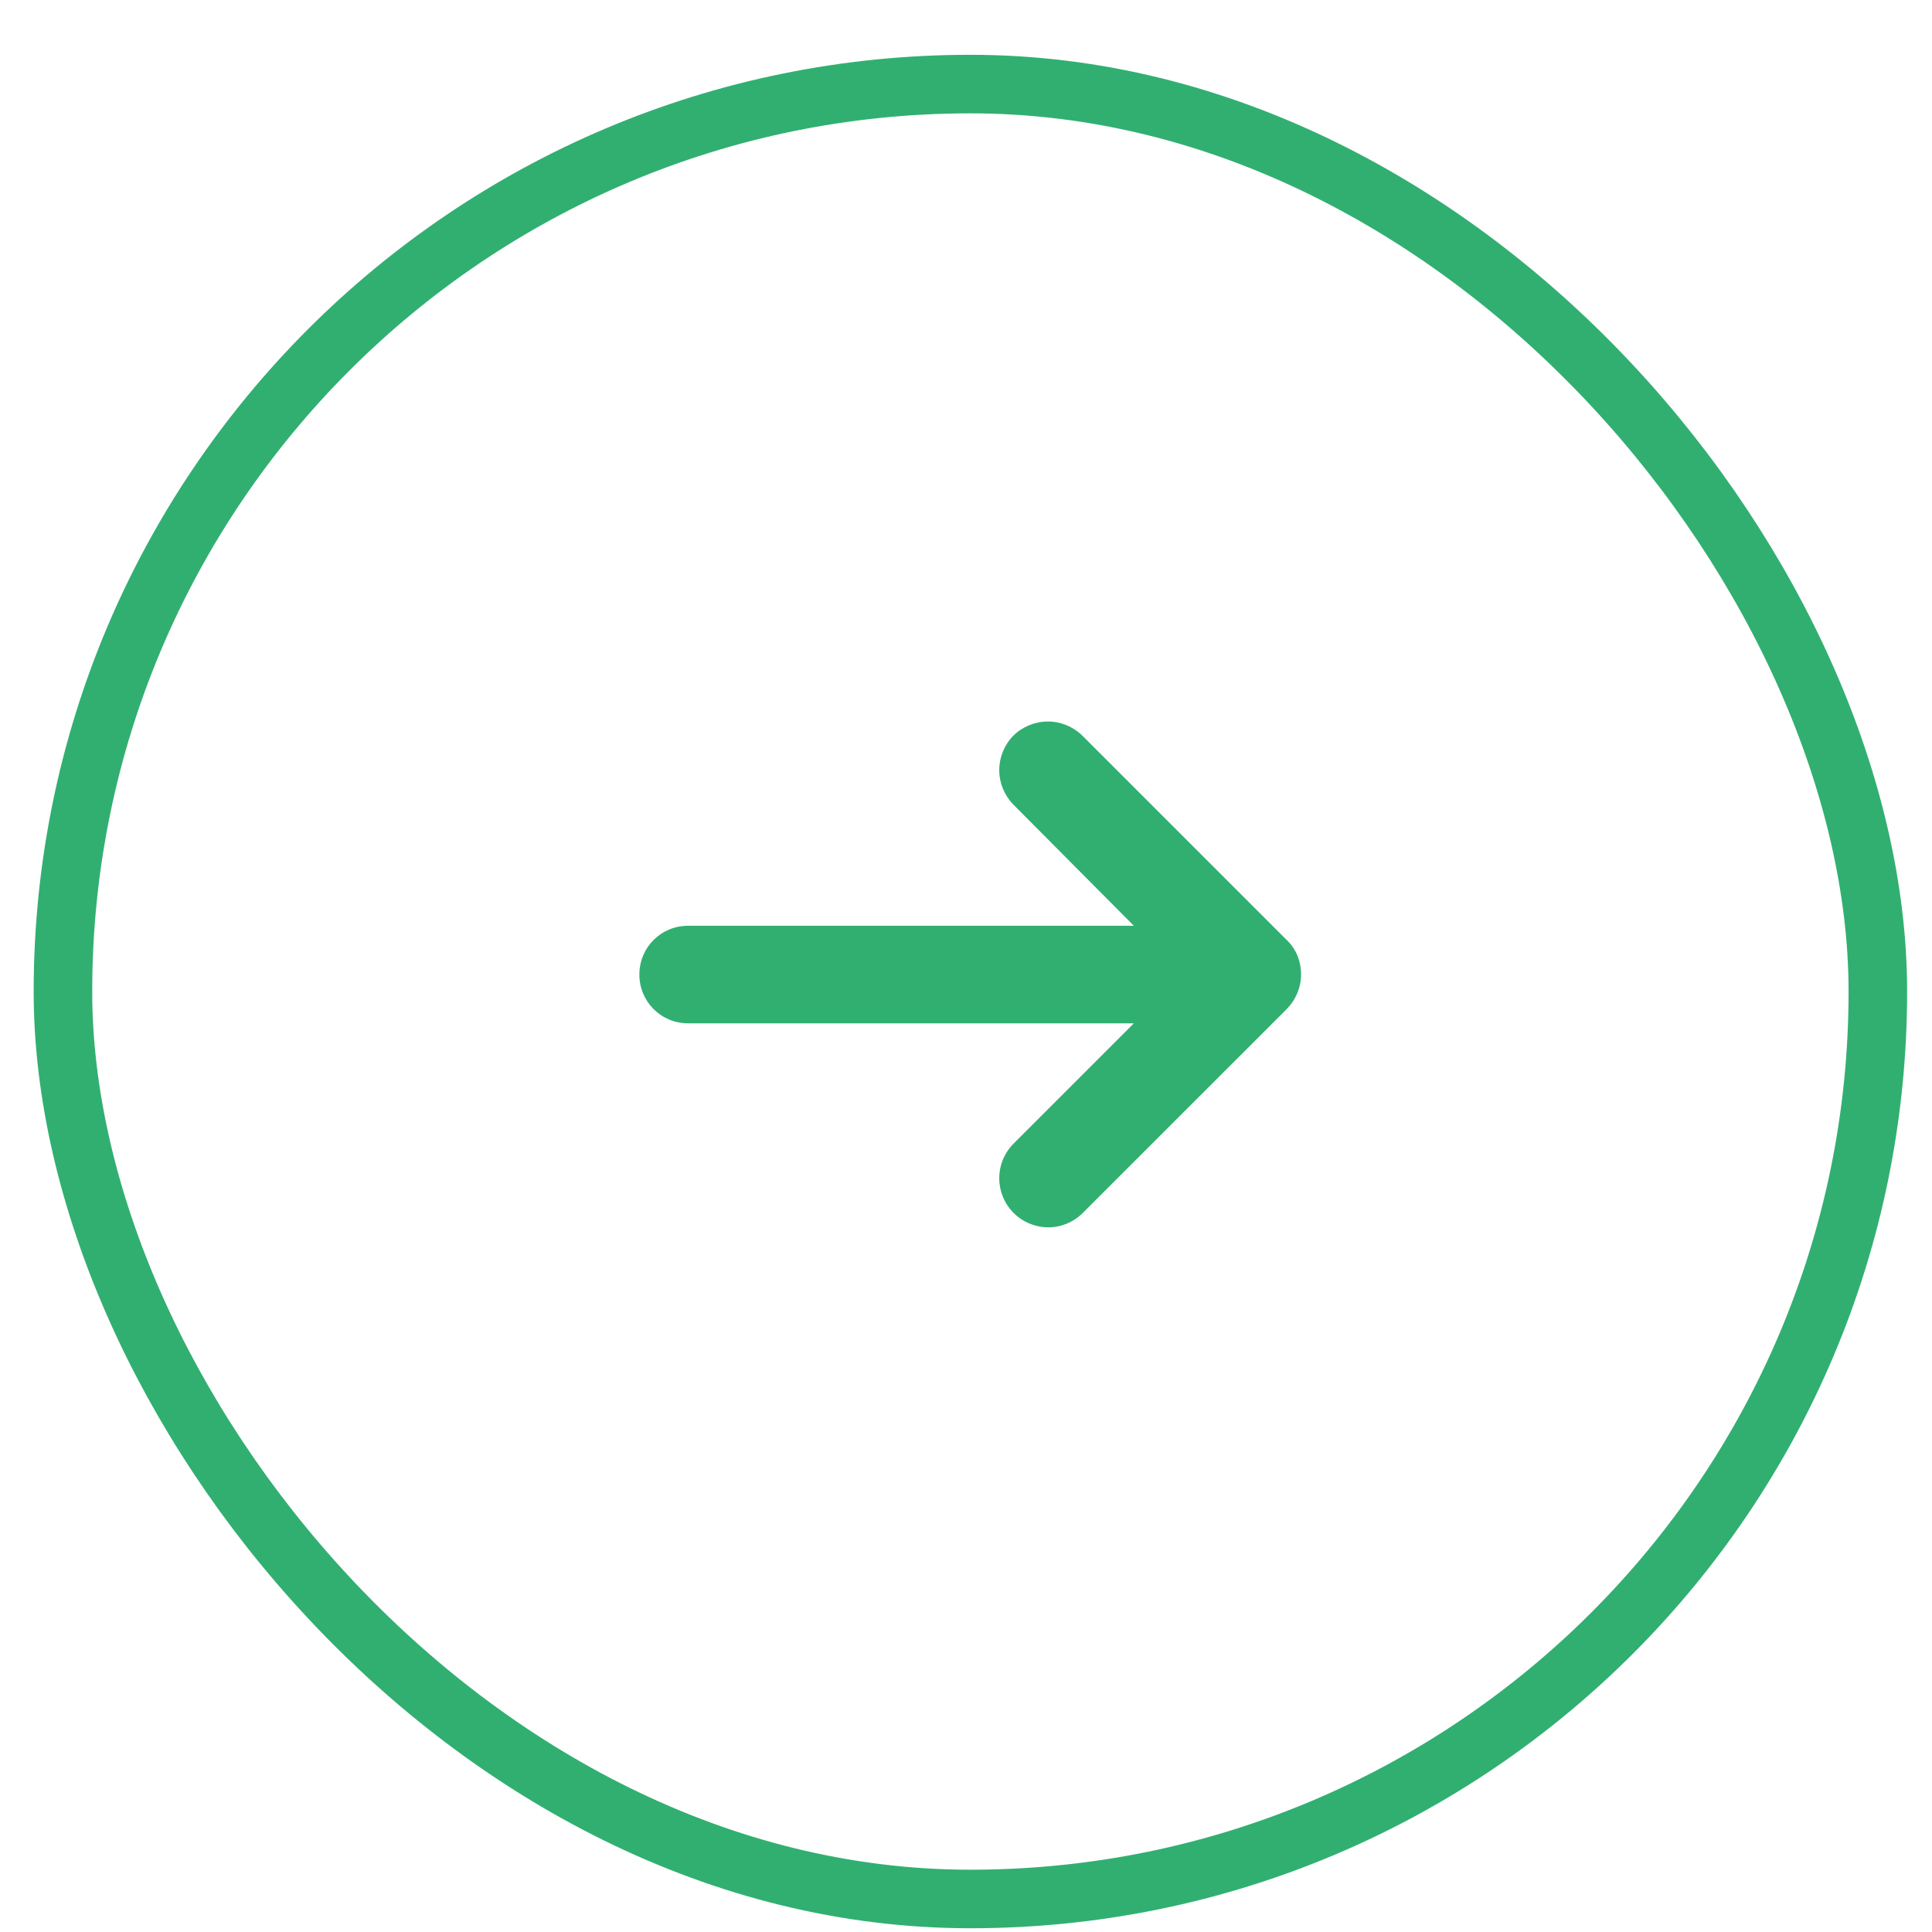 <svg width="33" height="33" viewBox="0 0 33 33" fill="none" xmlns="http://www.w3.org/2000/svg">
<g clip-path="url(#clip0_18_742)">
<path d="M21.973 16.051L18.487 12.565C18.33 12.411 18.119 12.324 17.898 12.324C17.678 12.324 17.466 12.411 17.309 12.565C17.155 12.722 17.068 12.934 17.068 13.154C17.068 13.374 17.155 13.586 17.309 13.743L19.367 15.813H11.754C11.29 15.813 10.921 16.182 10.921 16.646C10.921 17.109 11.29 17.479 11.754 17.479H19.367L17.31 19.536C17.194 19.654 17.115 19.803 17.083 19.965C17.052 20.128 17.069 20.296 17.133 20.448C17.196 20.601 17.303 20.731 17.441 20.823C17.578 20.914 17.74 20.963 17.905 20.964C18.119 20.964 18.333 20.881 18.499 20.714L21.973 17.241C22.128 17.086 22.223 16.872 22.223 16.645C22.223 16.42 22.14 16.206 21.973 16.051Z" fill="#31AF71"/>
</g>
<rect x="1.075" y="1.436" width="31" height="31" rx="15.5" stroke="#31AF71"/>
<defs>
<clipPath id="clip0_18_742">
<rect width="12" height="24" fill="white" transform="translate(10.575 4.936)"/>
</clipPath>
</defs>
</svg>
